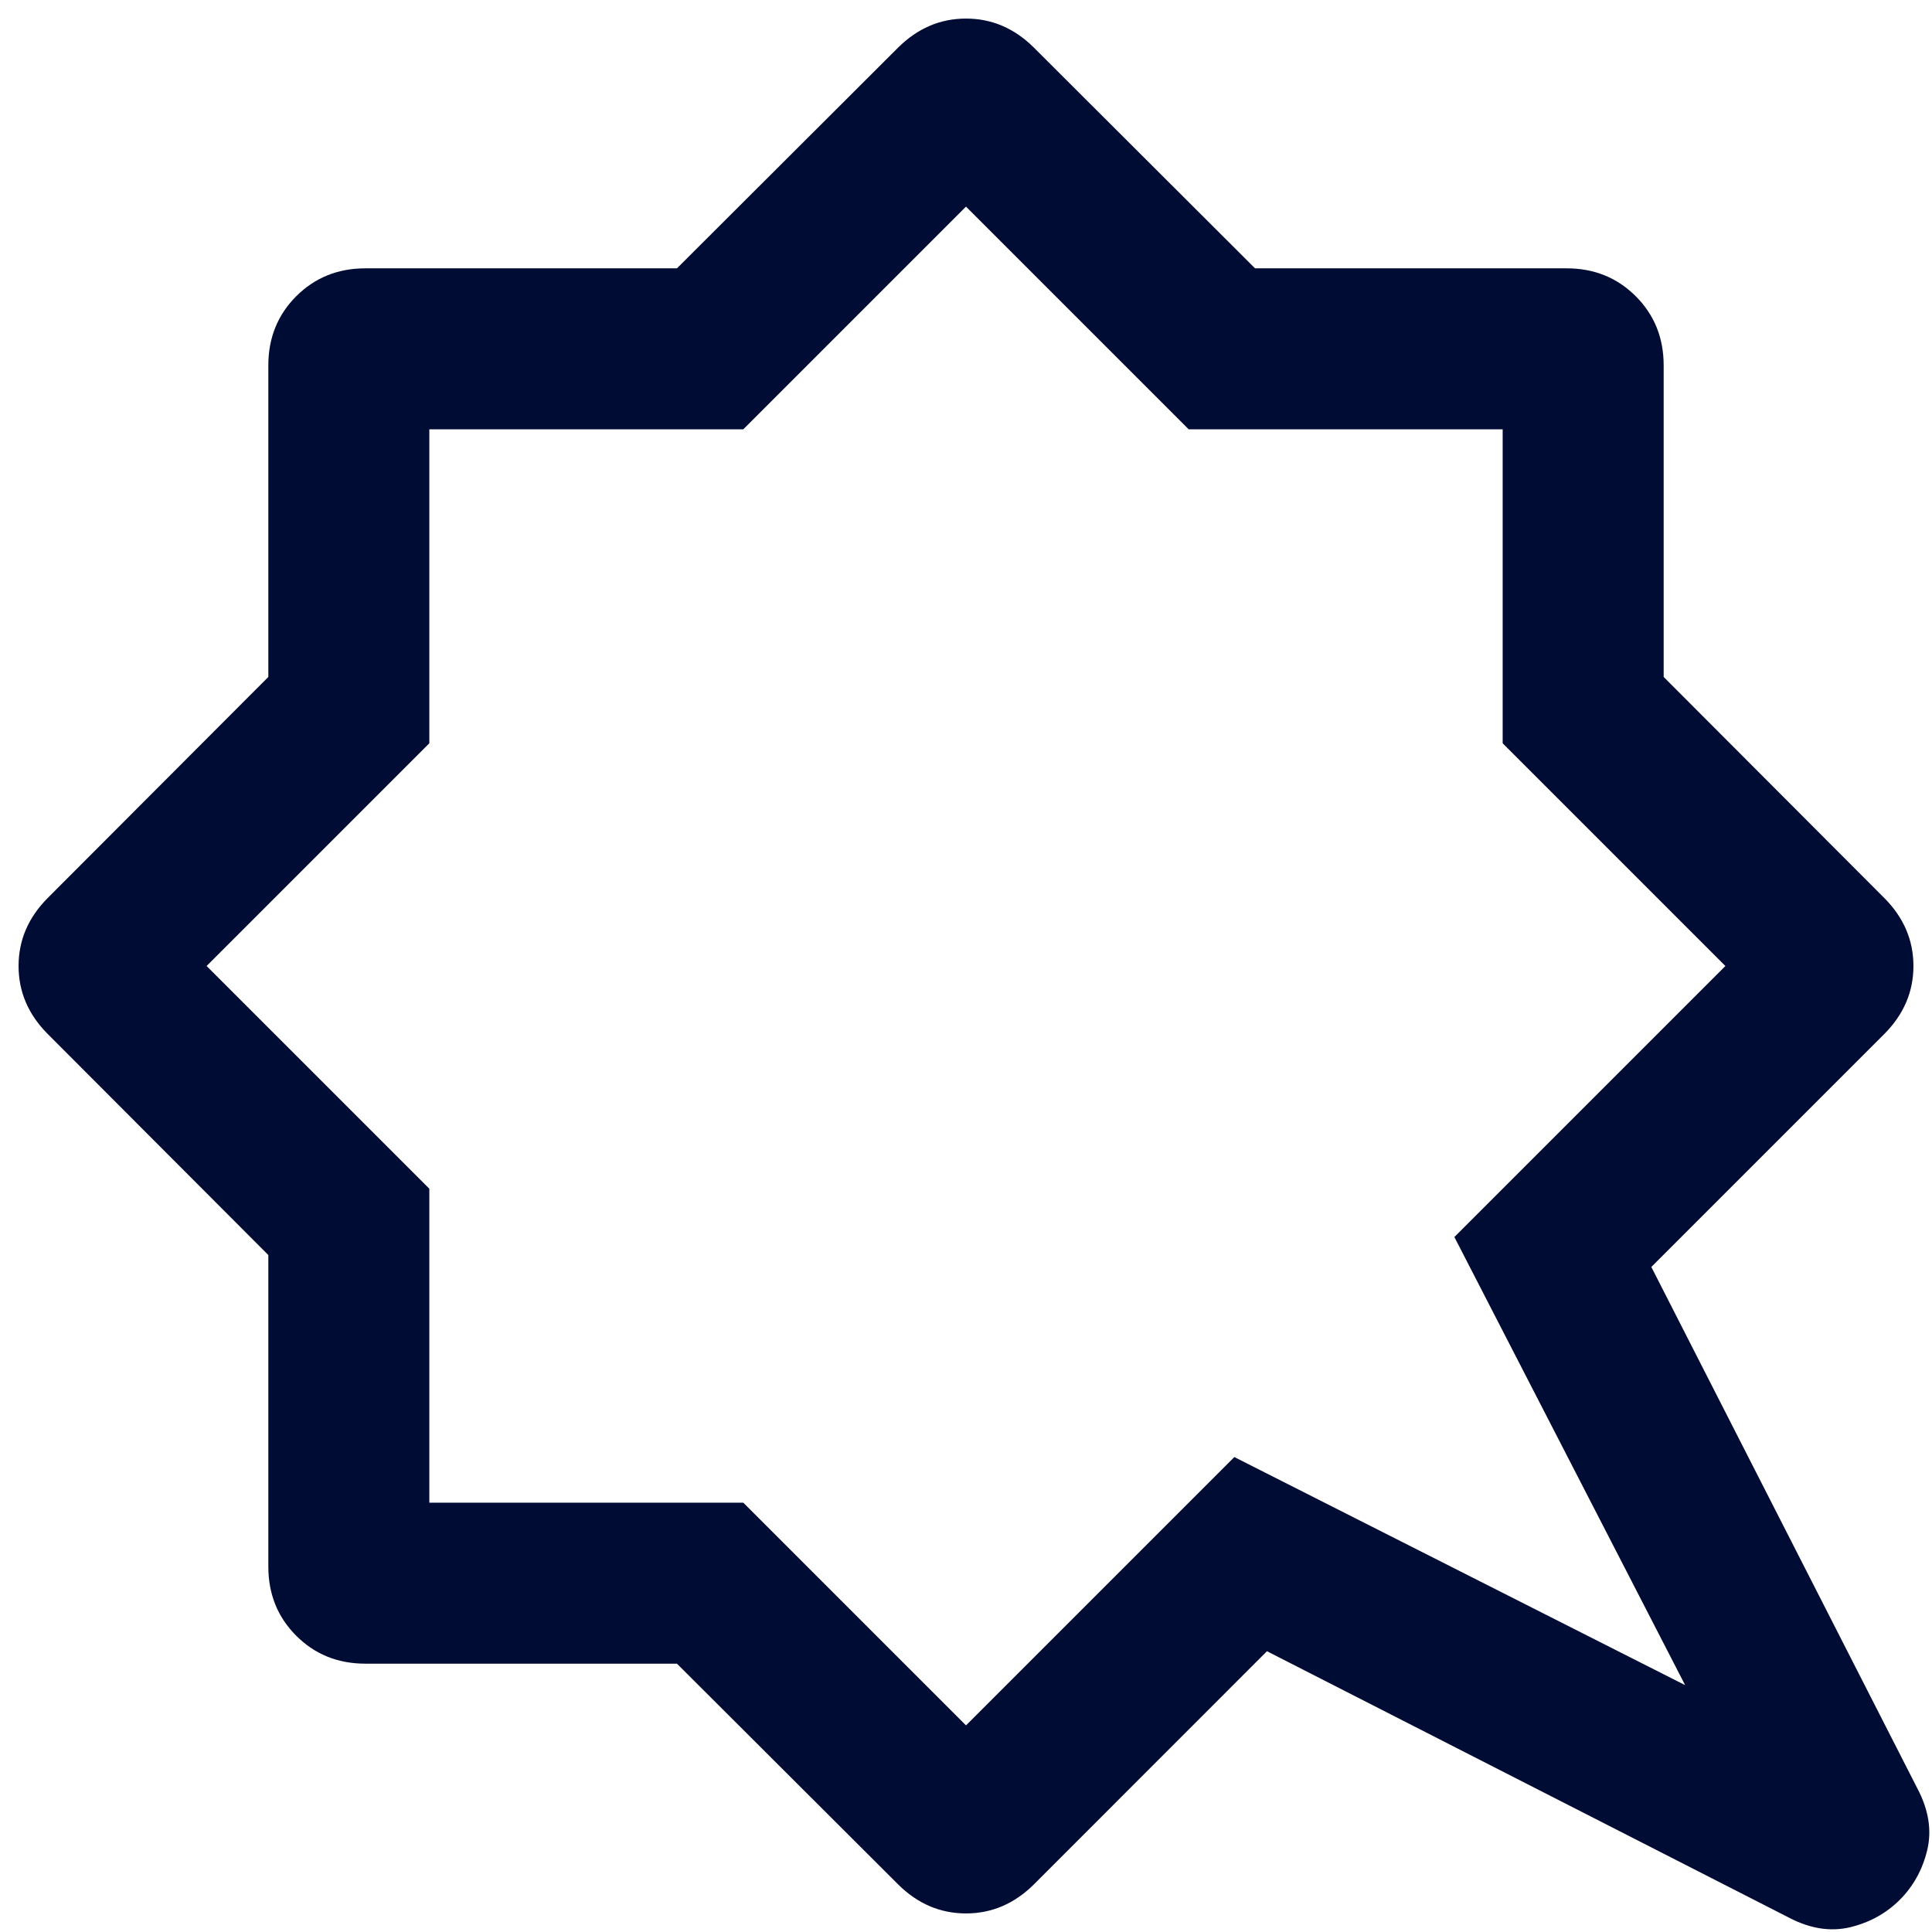 <svg width="18" height="18" viewBox="0 0 18 18" fill="none" xmlns="http://www.w3.org/2000/svg">
<path d="M15.7 15.7L13.55 11.525L16.075 9L14 6.925V4H11.075L9 1.925L6.925 4H4V6.925L1.925 9L4 11.075V14H6.925L9 16.075L11.5 13.575L15.7 15.7ZM17.7 17.7C17.573 17.827 17.418 17.912 17.236 17.956C17.053 17.999 16.863 17.969 16.665 17.865L11.804 15.384L9.633 17.556C9.452 17.736 9.241 17.827 9 17.827C8.759 17.827 8.548 17.736 8.367 17.556L6.307 15.5H3.404C3.148 15.5 2.933 15.413 2.76 15.24C2.587 15.067 2.5 14.852 2.5 14.596V11.693L0.444 9.633C0.264 9.452 0.173 9.241 0.173 9C0.173 8.759 0.264 8.548 0.444 8.367L2.5 6.307V3.404C2.5 3.148 2.587 2.933 2.76 2.76C2.933 2.587 3.148 2.5 3.404 2.5H6.307L8.367 0.444C8.548 0.264 8.759 0.173 9 0.173C9.241 0.173 9.452 0.264 9.633 0.444L11.693 2.5H14.596C14.852 2.5 15.067 2.587 15.24 2.76C15.413 2.933 15.5 3.148 15.5 3.404V6.307L17.556 8.367C17.736 8.548 17.827 8.759 17.827 9C17.827 9.241 17.736 9.452 17.556 9.633L15.385 11.804L17.865 16.665C17.969 16.863 17.999 17.053 17.956 17.235C17.912 17.418 17.827 17.573 17.7 17.7Z" fill="#000C34"/>
</svg>
